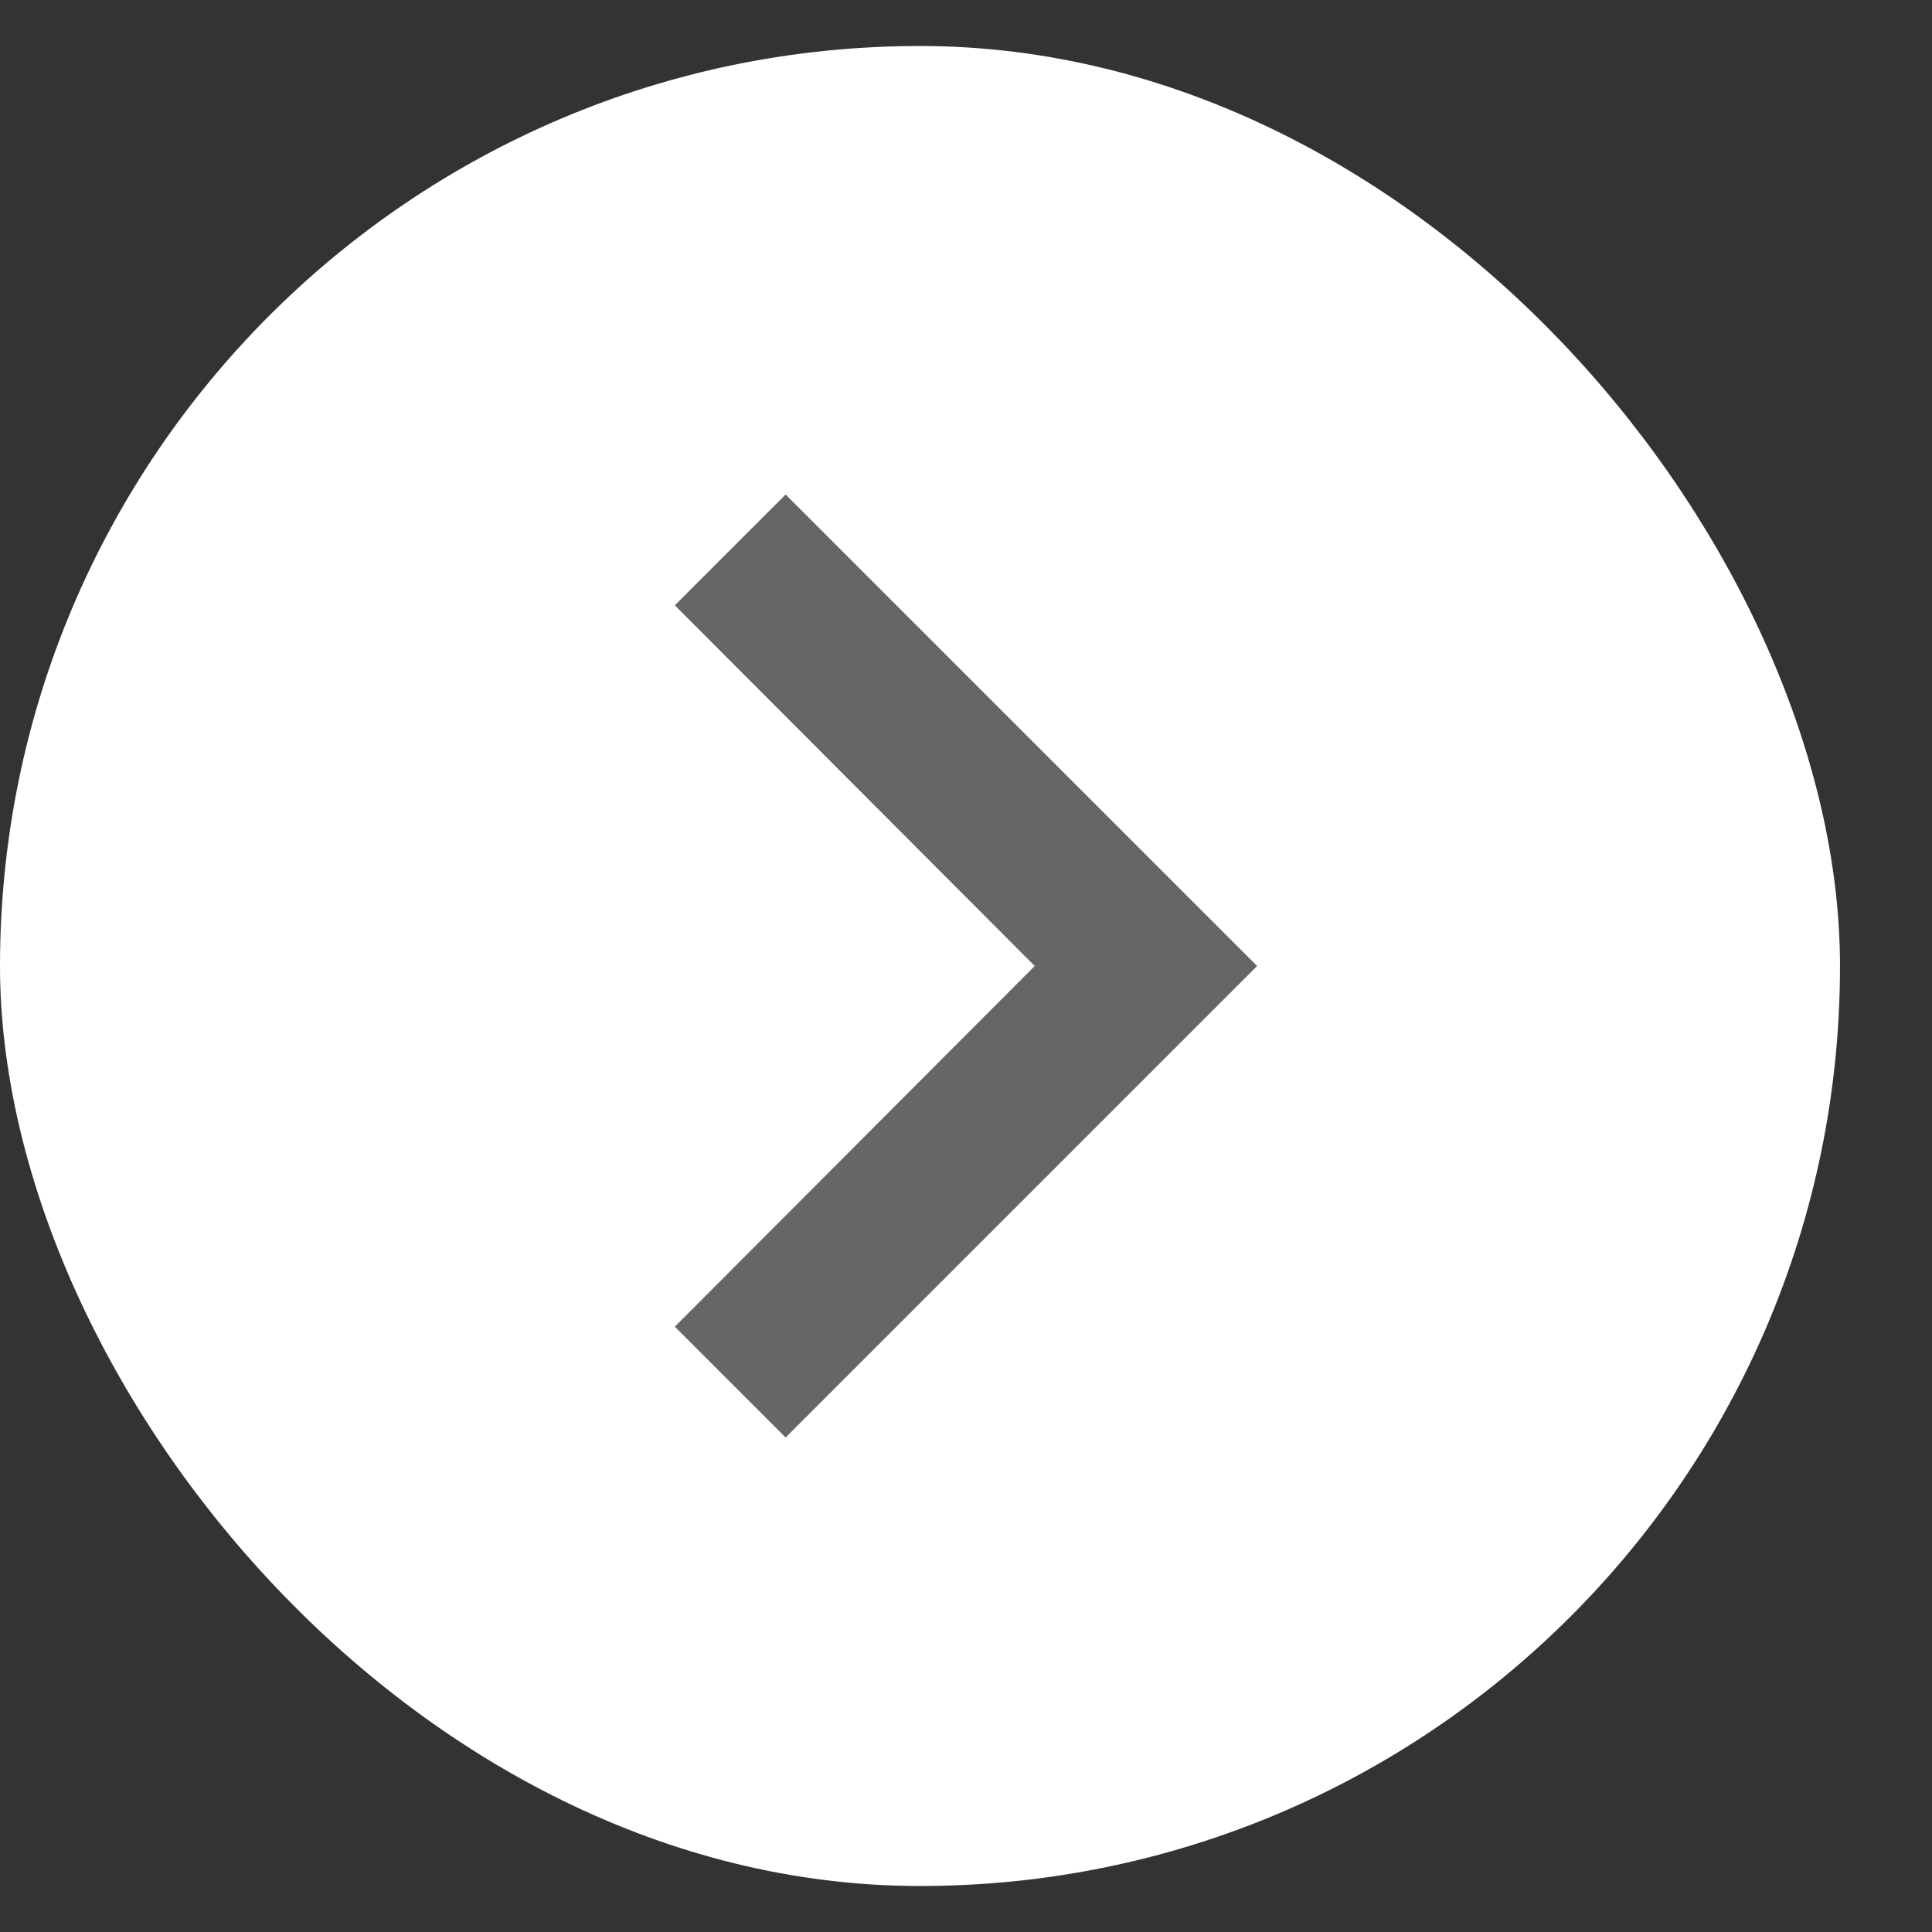<svg width="42" height="42" viewBox="0 0 42 42" fill="none" xmlns="http://www.w3.org/2000/svg">
<rect x="0" y="0" width="42" height="42" fill="#333333" stroke="none"/>
<rect y="1" width="40" height="40" rx="20" fill="white"/>
<path d="M14.67 28.841L22.494 21L14.67 13.159L17.079 10.75L27.329 21L17.079 31.25L14.67 28.841Z" fill="#666666"/>
</svg>
